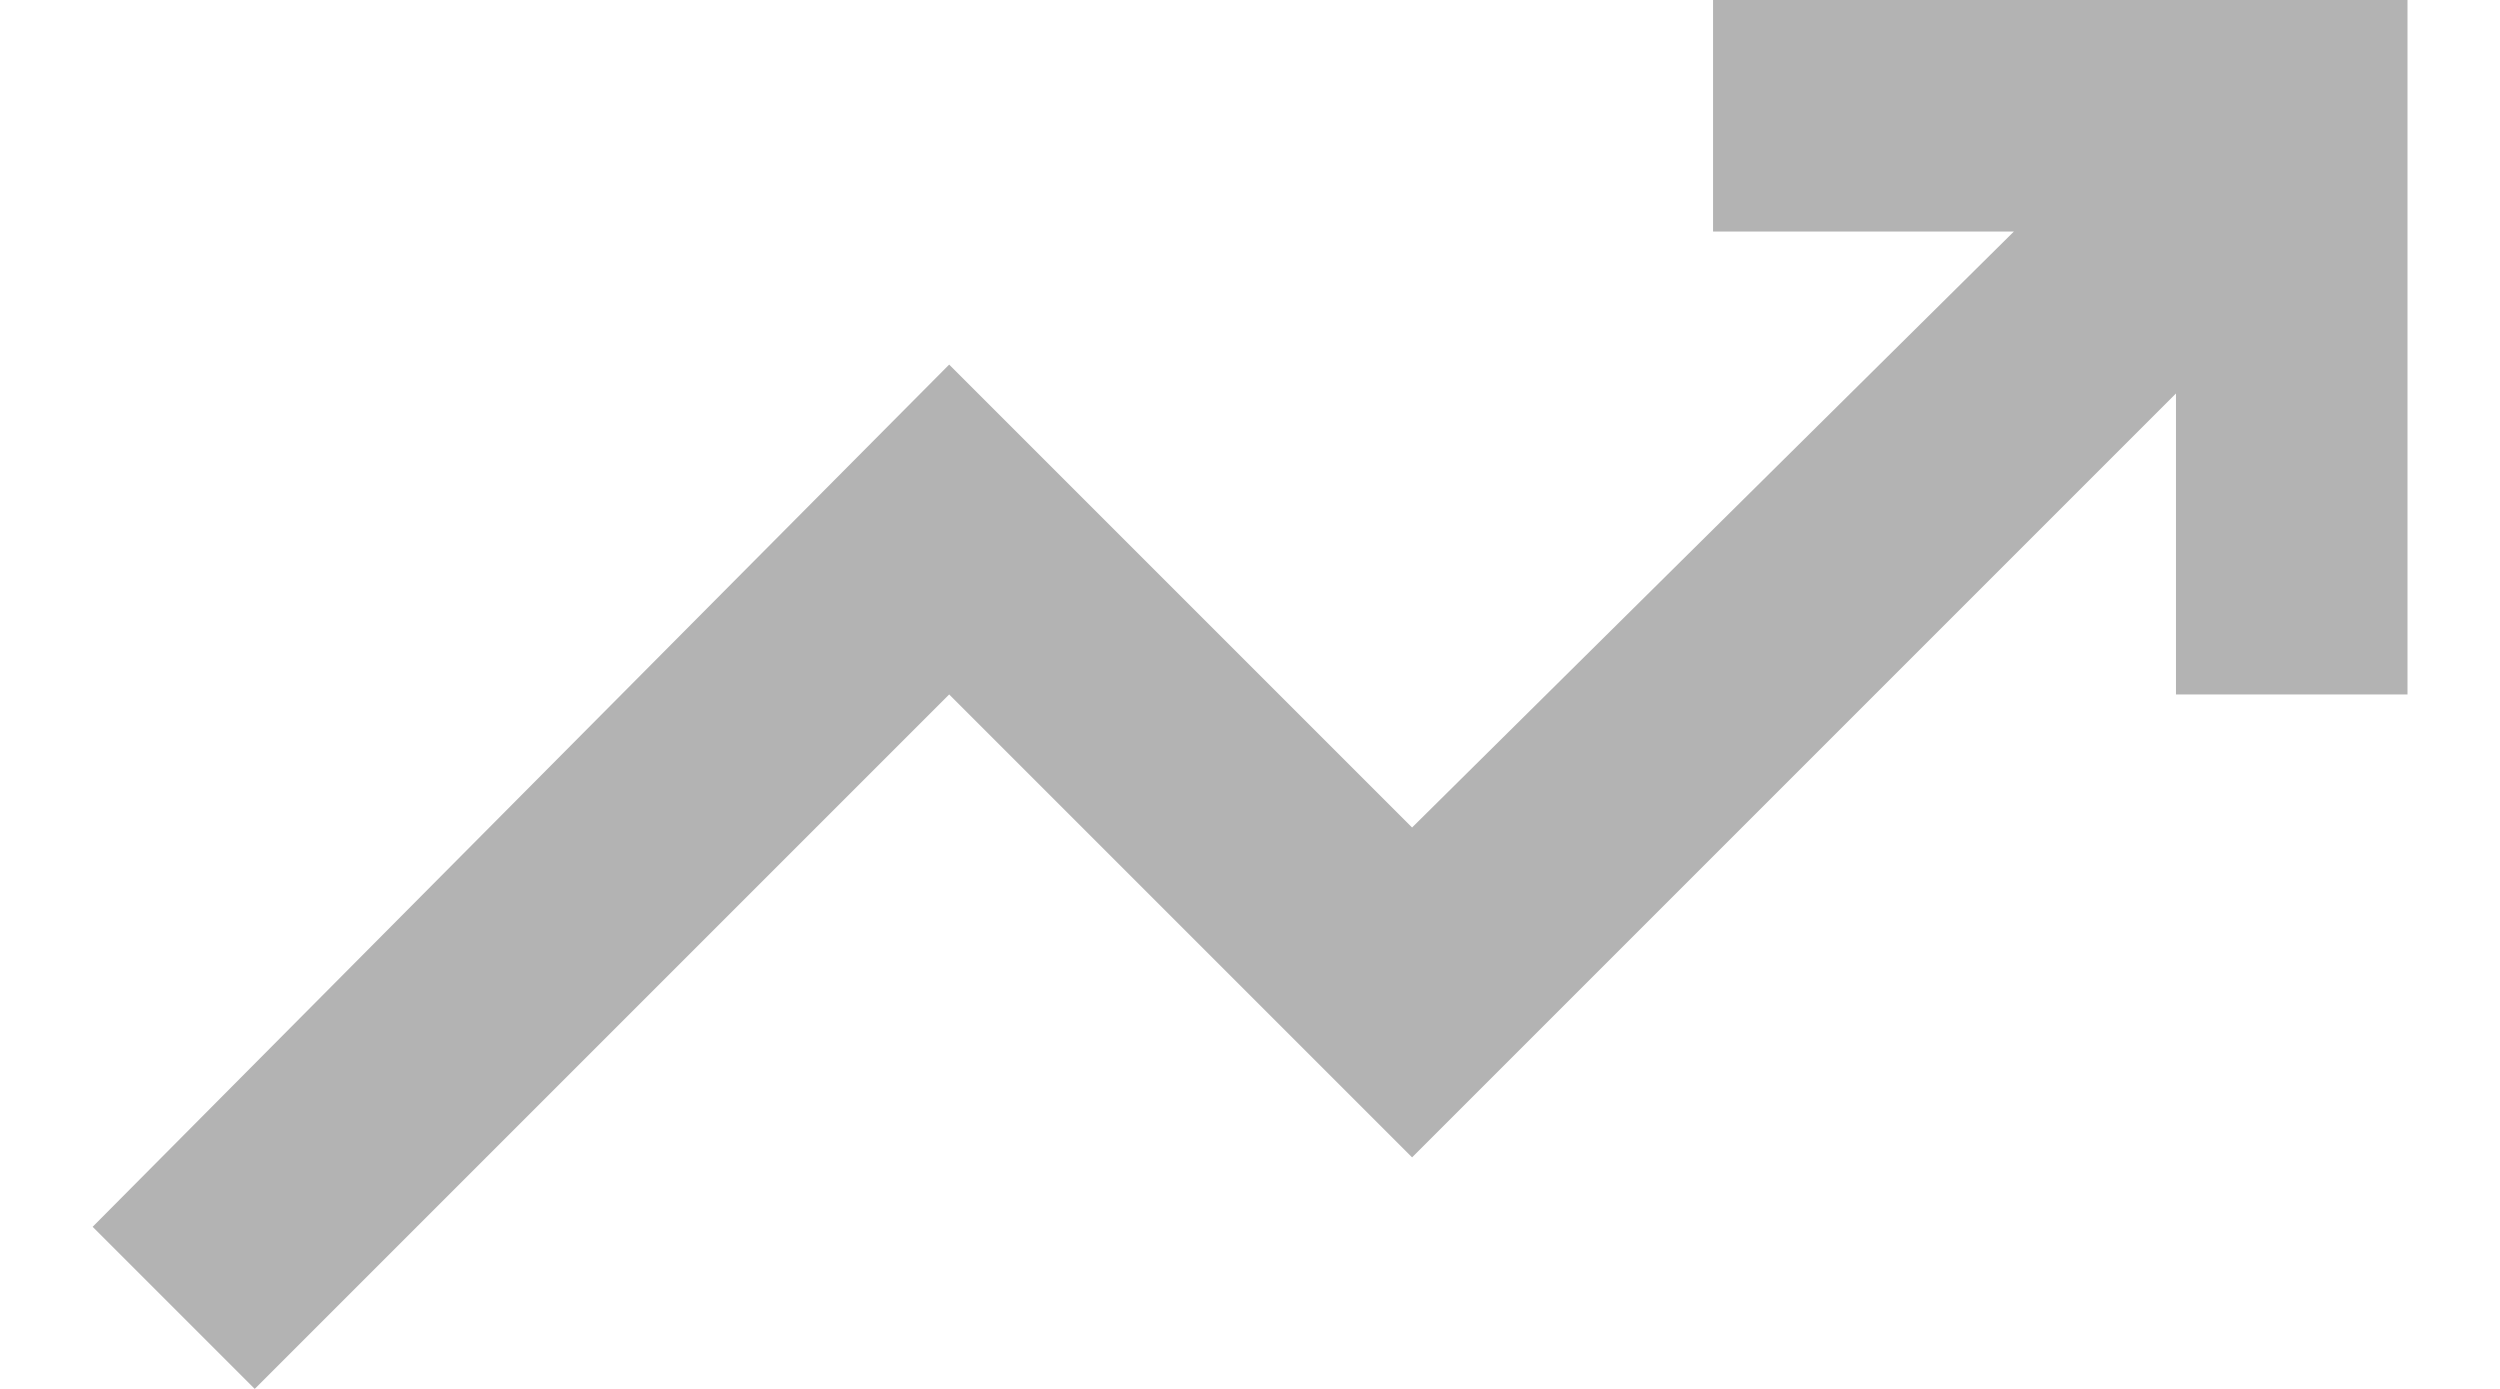 <svg width="18" height="10" viewBox="0 0 18 10" fill="none" xmlns="http://www.w3.org/2000/svg">
<path d="M1.834 10L0.667 8.833L6.834 2.625L10.167 5.958L14.5 1.667H12.334V0H17.334V5H15.667V2.833L10.167 8.333L6.834 5L1.834 10Z" fill="#B3B3B3"/>
</svg>
